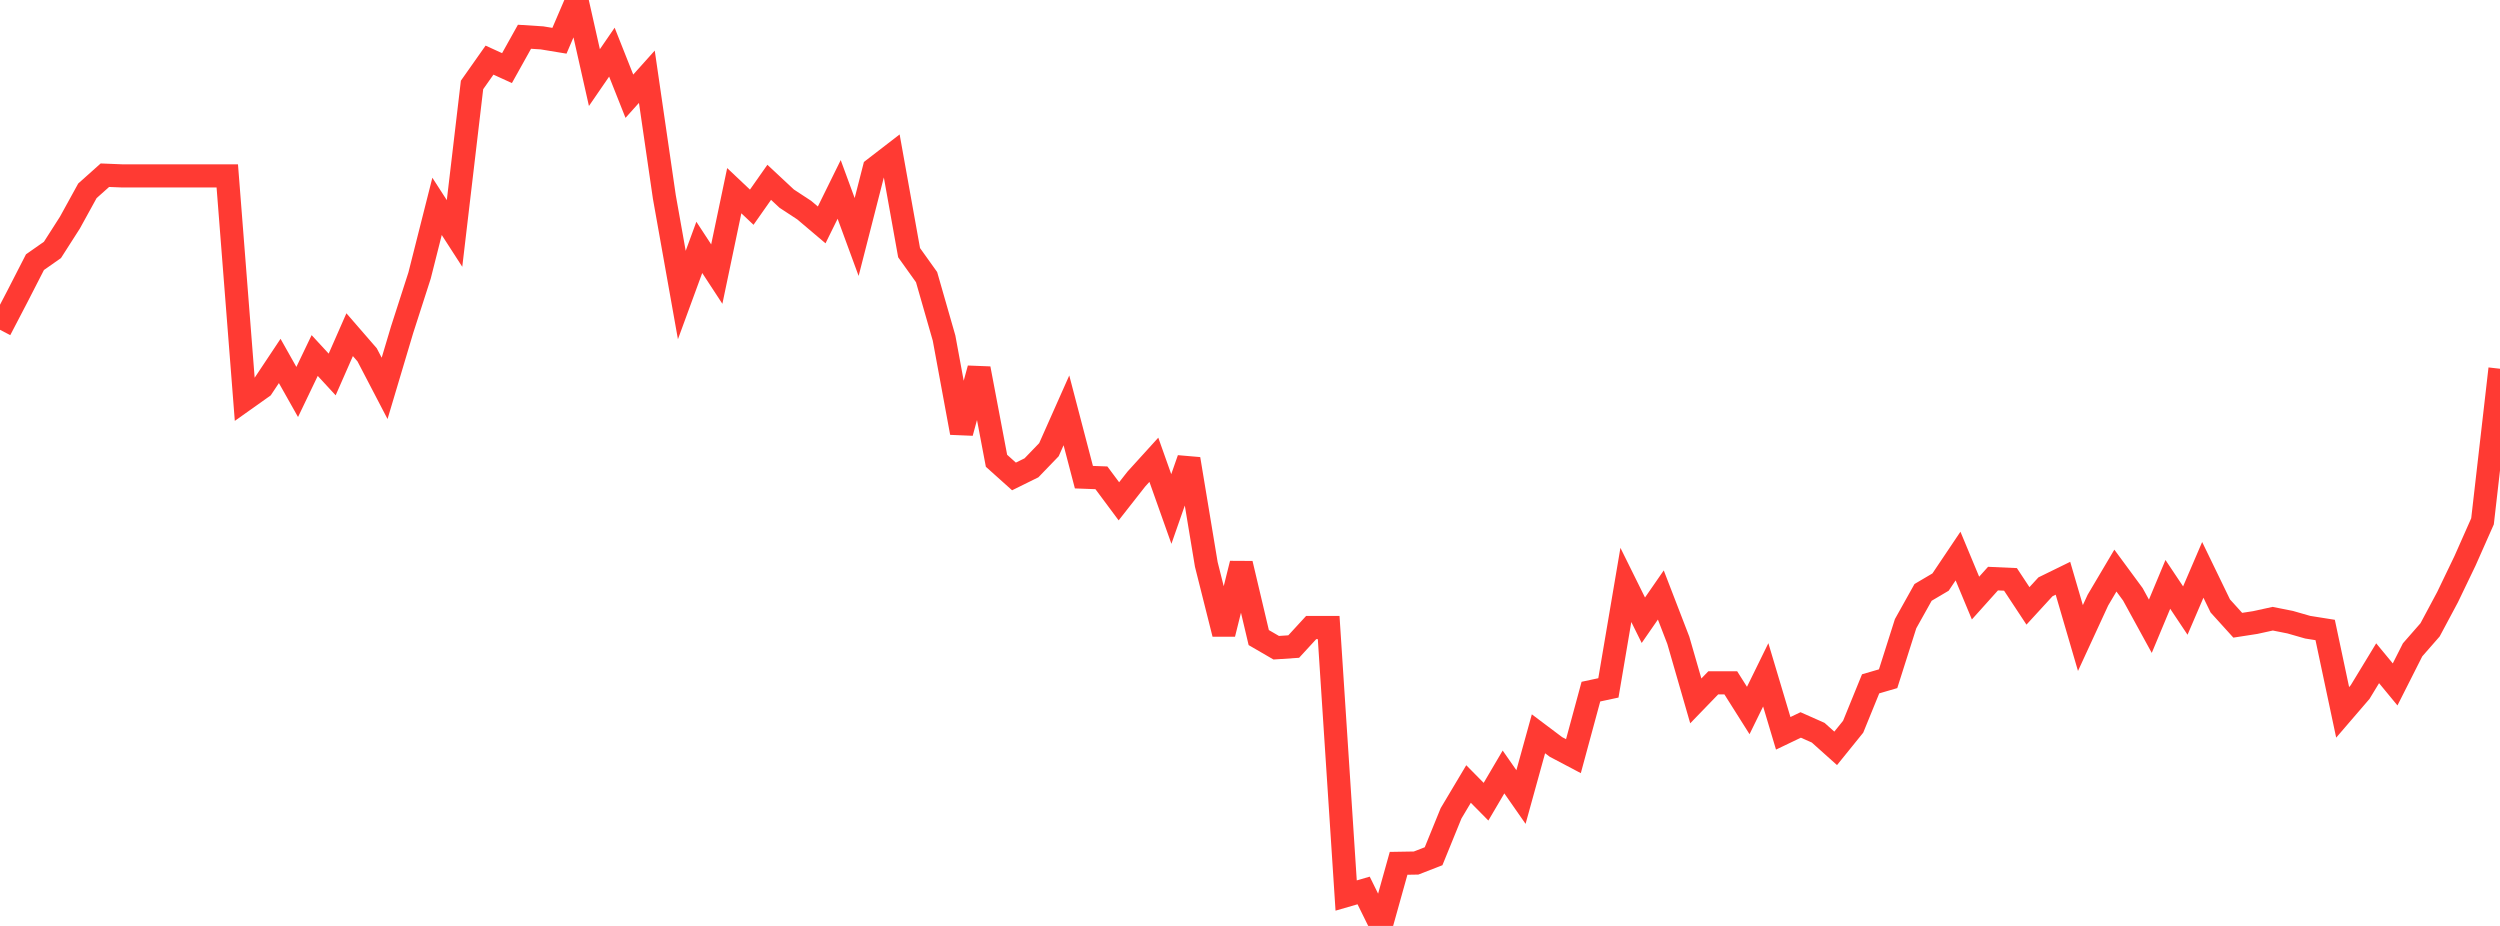<?xml version="1.0" standalone="no"?>
<!DOCTYPE svg PUBLIC "-//W3C//DTD SVG 1.1//EN" "http://www.w3.org/Graphics/SVG/1.1/DTD/svg11.dtd">

<svg width="135" height="50" viewBox="0 0 135 50" preserveAspectRatio="none" 
  xmlns="http://www.w3.org/2000/svg"
  xmlns:xlink="http://www.w3.org/1999/xlink">


<polyline points="0.0, 17.809 0.944, 15.998 1.888, 14.157 2.832, 13.496 3.776, 12.02 4.72, 10.304 5.664, 9.461 6.608, 9.499 7.552, 9.499 8.497, 9.499 9.441, 9.499 10.385, 9.499 11.329, 9.499 12.273, 9.499 13.217, 21.58 14.161, 20.91 15.105, 19.491 16.049, 21.167 16.993, 19.198 17.937, 20.222 18.881, 18.073 19.825, 19.161 20.769, 20.972 21.713, 17.808 22.657, 14.878 23.601, 11.144 24.545, 12.607 25.49, 4.587 26.434, 3.247 27.378, 3.678 28.322, 1.985 29.266, 2.045 30.21, 2.201 31.154, 0.0 32.098, 4.19 33.042, 2.816 33.986, 5.196 34.93, 4.143 35.874, 10.631 36.818, 15.932 37.762, 13.358 38.706, 14.801 39.65, 10.297 40.594, 11.189 41.538, 9.845 42.483, 10.727 43.427, 11.346 44.371, 12.145 45.315, 10.229 46.259, 12.798 47.203, 9.11 48.147, 8.382 49.091, 13.644 50.035, 14.965 50.979, 18.255 51.923, 23.369 52.867, 19.902 53.811, 24.882 54.755, 25.728 55.699, 25.262 56.643, 24.283 57.587, 22.159 58.531, 25.767 59.476, 25.802 60.42, 27.071 61.364, 25.868 62.308, 24.828 63.252, 27.486 64.196, 24.785 65.14, 30.477 66.084, 34.233 67.028, 30.435 67.972, 34.429 68.916, 34.977 69.86, 34.914 70.804, 33.887 71.748, 33.887 72.692, 48.359 73.636, 48.085 74.58, 50.0 75.524, 46.62 76.469, 46.604 77.413, 46.237 78.357, 43.92 79.301, 42.336 80.245, 43.292 81.189, 41.686 82.133, 43.04 83.077, 39.625 84.021, 40.335 84.965, 40.833 85.909, 37.348 86.853, 37.146 87.797, 31.586 88.741, 33.493 89.685, 32.129 90.629, 34.577 91.573, 37.848 92.517, 36.872 93.462, 36.872 94.406, 38.367 95.35, 36.441 96.294, 39.599 97.238, 39.147 98.182, 39.566 99.126, 40.411 100.07, 39.243 101.014, 36.927 101.958, 36.651 102.902, 33.679 103.846, 31.989 104.79, 31.432 105.734, 30.027 106.678, 32.296 107.622, 31.245 108.566, 31.287 109.51, 32.718 110.455, 31.688 111.399, 31.226 112.343, 34.454 113.287, 32.407 114.231, 30.812 115.175, 32.094 116.119, 33.818 117.063, 31.556 118.007, 32.971 118.951, 30.772 119.895, 32.72 120.839, 33.763 121.783, 33.617 122.727, 33.41 123.671, 33.598 124.615, 33.869 125.559, 34.019 126.503, 38.468 127.448, 37.369 128.392, 35.815 129.336, 36.959 130.28, 35.091 131.224, 34.012 132.168, 32.246 133.112, 30.282 134.056, 28.151 135.0, 19.912" fill="none" stroke="#ff3a33" stroke-width="1.25"/>

</svg>